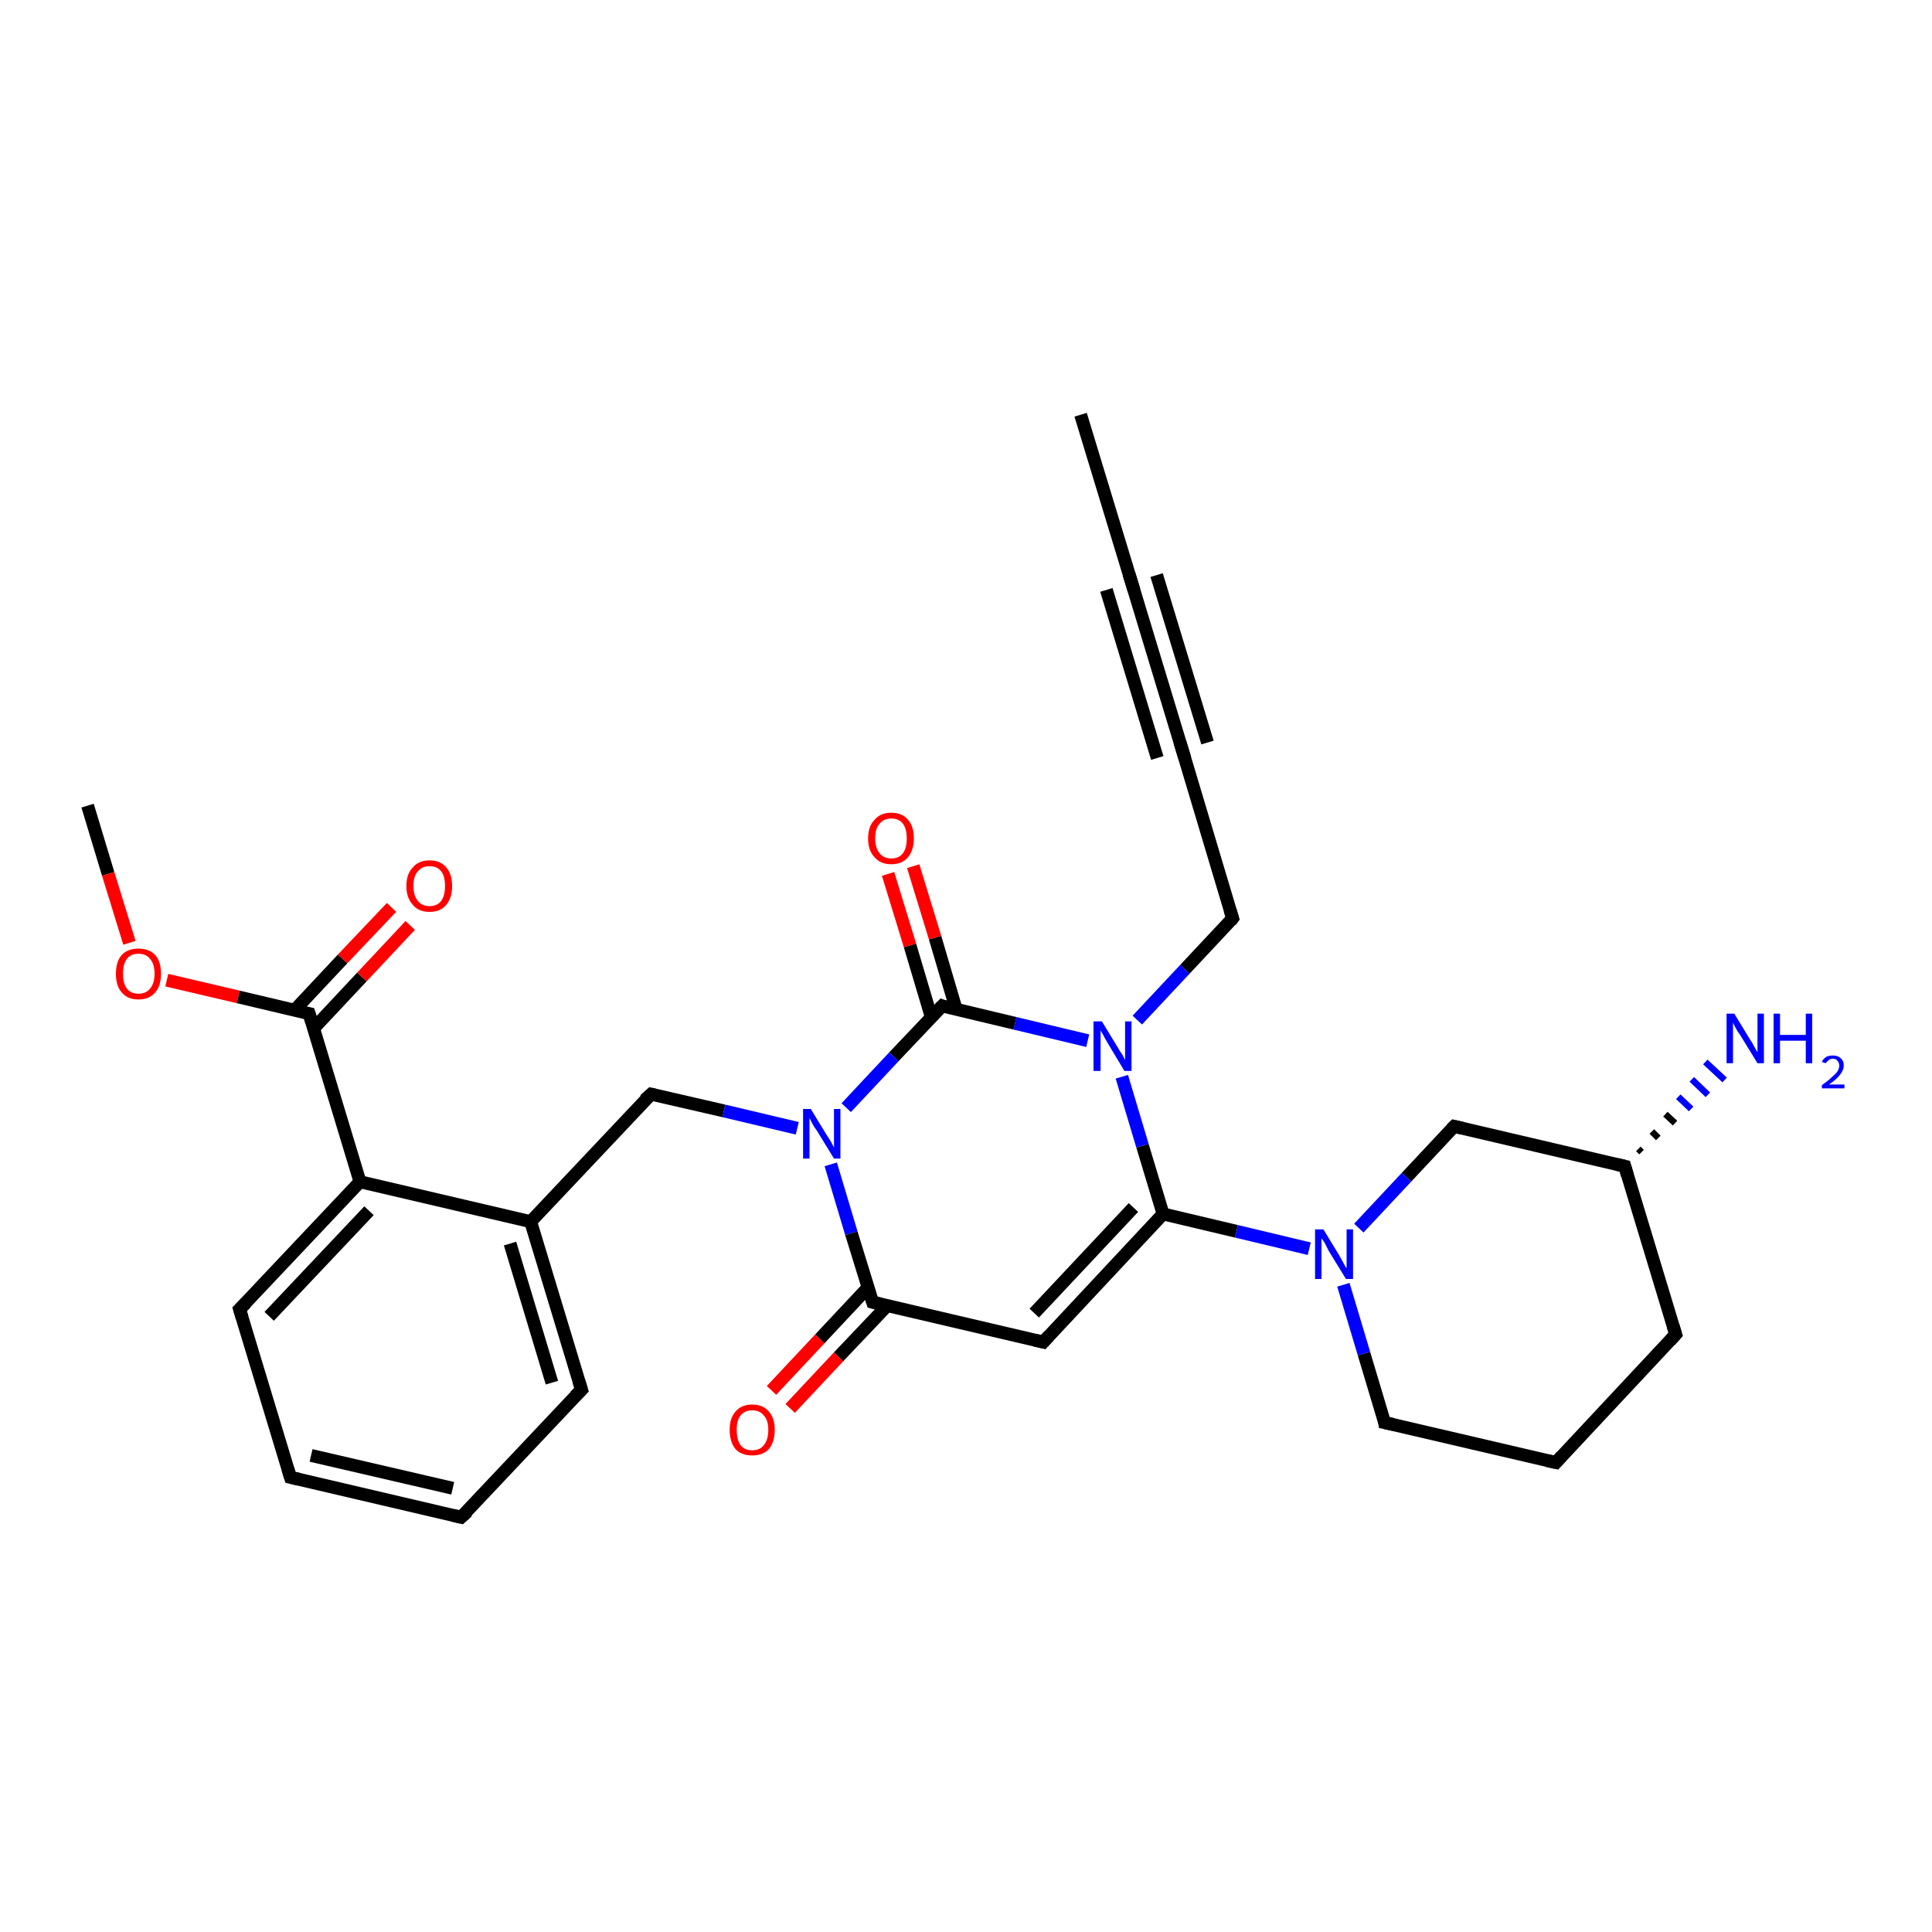 <?xml version='1.0' encoding='iso-8859-1'?>
<svg version='1.1' baseProfile='full'
              xmlns='http://www.w3.org/2000/svg'
                      xmlns:rdkit='http://www.rdkit.org/xml'
                      xmlns:xlink='http://www.w3.org/1999/xlink'
                  xml:space='preserve'
width='300px' height='300px' viewBox='0 0 300 300'>
<!-- END OF HEADER -->
<rect style='opacity:1.0;fill:#FFFFFF;stroke:none' width='300.0' height='300.0' x='0.0' y='0.0'> </rect>
<path class='bond-0 atom-0 atom-1' d='M 13.6,125.1 L 16.8,135.7' style='fill:none;fill-rule:evenodd;stroke:#000000;stroke-width:2.0px;stroke-linecap:butt;stroke-linejoin:miter;stroke-opacity:1' />
<path class='bond-0 atom-0 atom-1' d='M 16.8,135.7 L 20.1,146.4' style='fill:none;fill-rule:evenodd;stroke:#FF0000;stroke-width:2.0px;stroke-linecap:butt;stroke-linejoin:miter;stroke-opacity:1' />
<path class='bond-1 atom-1 atom-2' d='M 25.9,152.2 L 37.0,154.8' style='fill:none;fill-rule:evenodd;stroke:#FF0000;stroke-width:2.0px;stroke-linecap:butt;stroke-linejoin:miter;stroke-opacity:1' />
<path class='bond-1 atom-1 atom-2' d='M 37.0,154.8 L 48.0,157.4' style='fill:none;fill-rule:evenodd;stroke:#000000;stroke-width:2.0px;stroke-linecap:butt;stroke-linejoin:miter;stroke-opacity:1' />
<path class='bond-2 atom-2 atom-3' d='M 48.7,159.7 L 56.2,151.7' style='fill:none;fill-rule:evenodd;stroke:#000000;stroke-width:2.0px;stroke-linecap:butt;stroke-linejoin:miter;stroke-opacity:1' />
<path class='bond-2 atom-2 atom-3' d='M 56.2,151.7 L 63.7,143.7' style='fill:none;fill-rule:evenodd;stroke:#FF0000;stroke-width:2.0px;stroke-linecap:butt;stroke-linejoin:miter;stroke-opacity:1' />
<path class='bond-2 atom-2 atom-3' d='M 45.7,156.9 L 53.2,148.9' style='fill:none;fill-rule:evenodd;stroke:#000000;stroke-width:2.0px;stroke-linecap:butt;stroke-linejoin:miter;stroke-opacity:1' />
<path class='bond-2 atom-2 atom-3' d='M 53.2,148.9 L 60.8,140.9' style='fill:none;fill-rule:evenodd;stroke:#FF0000;stroke-width:2.0px;stroke-linecap:butt;stroke-linejoin:miter;stroke-opacity:1' />
<path class='bond-3 atom-2 atom-4' d='M 48.0,157.4 L 55.9,183.5' style='fill:none;fill-rule:evenodd;stroke:#000000;stroke-width:2.0px;stroke-linecap:butt;stroke-linejoin:miter;stroke-opacity:1' />
<path class='bond-4 atom-4 atom-5' d='M 55.9,183.5 L 37.2,203.3' style='fill:none;fill-rule:evenodd;stroke:#000000;stroke-width:2.0px;stroke-linecap:butt;stroke-linejoin:miter;stroke-opacity:1' />
<path class='bond-4 atom-4 atom-5' d='M 57.3,188.0 L 41.8,204.4' style='fill:none;fill-rule:evenodd;stroke:#000000;stroke-width:2.0px;stroke-linecap:butt;stroke-linejoin:miter;stroke-opacity:1' />
<path class='bond-5 atom-5 atom-6' d='M 37.2,203.3 L 45.1,229.4' style='fill:none;fill-rule:evenodd;stroke:#000000;stroke-width:2.0px;stroke-linecap:butt;stroke-linejoin:miter;stroke-opacity:1' />
<path class='bond-6 atom-6 atom-7' d='M 45.1,229.4 L 71.6,235.6' style='fill:none;fill-rule:evenodd;stroke:#000000;stroke-width:2.0px;stroke-linecap:butt;stroke-linejoin:miter;stroke-opacity:1' />
<path class='bond-6 atom-6 atom-7' d='M 48.3,226.0 L 70.3,231.1' style='fill:none;fill-rule:evenodd;stroke:#000000;stroke-width:2.0px;stroke-linecap:butt;stroke-linejoin:miter;stroke-opacity:1' />
<path class='bond-7 atom-7 atom-8' d='M 71.6,235.6 L 90.3,215.8' style='fill:none;fill-rule:evenodd;stroke:#000000;stroke-width:2.0px;stroke-linecap:butt;stroke-linejoin:miter;stroke-opacity:1' />
<path class='bond-8 atom-8 atom-9' d='M 90.3,215.8 L 82.4,189.7' style='fill:none;fill-rule:evenodd;stroke:#000000;stroke-width:2.0px;stroke-linecap:butt;stroke-linejoin:miter;stroke-opacity:1' />
<path class='bond-8 atom-8 atom-9' d='M 85.7,214.7 L 79.2,193.1' style='fill:none;fill-rule:evenodd;stroke:#000000;stroke-width:2.0px;stroke-linecap:butt;stroke-linejoin:miter;stroke-opacity:1' />
<path class='bond-9 atom-9 atom-10' d='M 82.4,189.7 L 101.1,169.9' style='fill:none;fill-rule:evenodd;stroke:#000000;stroke-width:2.0px;stroke-linecap:butt;stroke-linejoin:miter;stroke-opacity:1' />
<path class='bond-10 atom-10 atom-11' d='M 101.1,169.9 L 112.4,172.5' style='fill:none;fill-rule:evenodd;stroke:#000000;stroke-width:2.0px;stroke-linecap:butt;stroke-linejoin:miter;stroke-opacity:1' />
<path class='bond-10 atom-10 atom-11' d='M 112.4,172.5 L 123.8,175.2' style='fill:none;fill-rule:evenodd;stroke:#0000FF;stroke-width:2.0px;stroke-linecap:butt;stroke-linejoin:miter;stroke-opacity:1' />
<path class='bond-11 atom-11 atom-12' d='M 129.0,180.8 L 132.2,191.5' style='fill:none;fill-rule:evenodd;stroke:#0000FF;stroke-width:2.0px;stroke-linecap:butt;stroke-linejoin:miter;stroke-opacity:1' />
<path class='bond-11 atom-11 atom-12' d='M 132.2,191.5 L 135.5,202.2' style='fill:none;fill-rule:evenodd;stroke:#000000;stroke-width:2.0px;stroke-linecap:butt;stroke-linejoin:miter;stroke-opacity:1' />
<path class='bond-12 atom-12 atom-13' d='M 134.8,199.9 L 127.3,207.9' style='fill:none;fill-rule:evenodd;stroke:#000000;stroke-width:2.0px;stroke-linecap:butt;stroke-linejoin:miter;stroke-opacity:1' />
<path class='bond-12 atom-12 atom-13' d='M 127.3,207.9 L 119.8,215.9' style='fill:none;fill-rule:evenodd;stroke:#FF0000;stroke-width:2.0px;stroke-linecap:butt;stroke-linejoin:miter;stroke-opacity:1' />
<path class='bond-12 atom-12 atom-13' d='M 137.8,202.7 L 130.2,210.7' style='fill:none;fill-rule:evenodd;stroke:#000000;stroke-width:2.0px;stroke-linecap:butt;stroke-linejoin:miter;stroke-opacity:1' />
<path class='bond-12 atom-12 atom-13' d='M 130.2,210.7 L 122.7,218.7' style='fill:none;fill-rule:evenodd;stroke:#FF0000;stroke-width:2.0px;stroke-linecap:butt;stroke-linejoin:miter;stroke-opacity:1' />
<path class='bond-13 atom-12 atom-14' d='M 135.5,202.2 L 162.0,208.4' style='fill:none;fill-rule:evenodd;stroke:#000000;stroke-width:2.0px;stroke-linecap:butt;stroke-linejoin:miter;stroke-opacity:1' />
<path class='bond-14 atom-14 atom-15' d='M 162.0,208.4 L 180.6,188.5' style='fill:none;fill-rule:evenodd;stroke:#000000;stroke-width:2.0px;stroke-linecap:butt;stroke-linejoin:miter;stroke-opacity:1' />
<path class='bond-14 atom-14 atom-15' d='M 160.6,203.9 L 176.0,187.5' style='fill:none;fill-rule:evenodd;stroke:#000000;stroke-width:2.0px;stroke-linecap:butt;stroke-linejoin:miter;stroke-opacity:1' />
<path class='bond-15 atom-15 atom-16' d='M 180.6,188.5 L 192.0,191.2' style='fill:none;fill-rule:evenodd;stroke:#000000;stroke-width:2.0px;stroke-linecap:butt;stroke-linejoin:miter;stroke-opacity:1' />
<path class='bond-15 atom-15 atom-16' d='M 192.0,191.2 L 203.3,193.9' style='fill:none;fill-rule:evenodd;stroke:#0000FF;stroke-width:2.0px;stroke-linecap:butt;stroke-linejoin:miter;stroke-opacity:1' />
<path class='bond-16 atom-16 atom-17' d='M 208.6,199.5 L 211.8,210.2' style='fill:none;fill-rule:evenodd;stroke:#0000FF;stroke-width:2.0px;stroke-linecap:butt;stroke-linejoin:miter;stroke-opacity:1' />
<path class='bond-16 atom-16 atom-17' d='M 211.8,210.2 L 215.0,220.9' style='fill:none;fill-rule:evenodd;stroke:#000000;stroke-width:2.0px;stroke-linecap:butt;stroke-linejoin:miter;stroke-opacity:1' />
<path class='bond-17 atom-17 atom-18' d='M 215.0,220.9 L 241.6,227.1' style='fill:none;fill-rule:evenodd;stroke:#000000;stroke-width:2.0px;stroke-linecap:butt;stroke-linejoin:miter;stroke-opacity:1' />
<path class='bond-18 atom-18 atom-19' d='M 241.6,227.1 L 260.2,207.2' style='fill:none;fill-rule:evenodd;stroke:#000000;stroke-width:2.0px;stroke-linecap:butt;stroke-linejoin:miter;stroke-opacity:1' />
<path class='bond-19 atom-19 atom-20' d='M 260.2,207.2 L 252.3,181.1' style='fill:none;fill-rule:evenodd;stroke:#000000;stroke-width:2.0px;stroke-linecap:butt;stroke-linejoin:miter;stroke-opacity:1' />
<path class='bond-20 atom-20 atom-21' d='M 254.4,178.4 L 254.9,178.9' style='fill:none;fill-rule:evenodd;stroke:#000000;stroke-width:1.0px;stroke-linecap:butt;stroke-linejoin:miter;stroke-opacity:1' />
<path class='bond-20 atom-20 atom-21' d='M 256.5,175.7 L 257.5,176.7' style='fill:none;fill-rule:evenodd;stroke:#000000;stroke-width:1.0px;stroke-linecap:butt;stroke-linejoin:miter;stroke-opacity:1' />
<path class='bond-20 atom-20 atom-21' d='M 258.6,173.0 L 260.1,174.4' style='fill:none;fill-rule:evenodd;stroke:#000000;stroke-width:1.0px;stroke-linecap:butt;stroke-linejoin:miter;stroke-opacity:1' />
<path class='bond-20 atom-20 atom-21' d='M 260.6,170.3 L 262.6,172.2' style='fill:none;fill-rule:evenodd;stroke:#0000FF;stroke-width:1.0px;stroke-linecap:butt;stroke-linejoin:miter;stroke-opacity:1' />
<path class='bond-20 atom-20 atom-21' d='M 262.7,167.6 L 265.2,170.0' style='fill:none;fill-rule:evenodd;stroke:#0000FF;stroke-width:1.0px;stroke-linecap:butt;stroke-linejoin:miter;stroke-opacity:1' />
<path class='bond-20 atom-20 atom-21' d='M 264.8,164.9 L 267.8,167.7' style='fill:none;fill-rule:evenodd;stroke:#0000FF;stroke-width:1.0px;stroke-linecap:butt;stroke-linejoin:miter;stroke-opacity:1' />
<path class='bond-21 atom-20 atom-22' d='M 252.3,181.1 L 225.8,174.9' style='fill:none;fill-rule:evenodd;stroke:#000000;stroke-width:2.0px;stroke-linecap:butt;stroke-linejoin:miter;stroke-opacity:1' />
<path class='bond-22 atom-15 atom-23' d='M 180.6,188.5 L 177.4,177.9' style='fill:none;fill-rule:evenodd;stroke:#000000;stroke-width:2.0px;stroke-linecap:butt;stroke-linejoin:miter;stroke-opacity:1' />
<path class='bond-22 atom-15 atom-23' d='M 177.4,177.9 L 174.2,167.2' style='fill:none;fill-rule:evenodd;stroke:#0000FF;stroke-width:2.0px;stroke-linecap:butt;stroke-linejoin:miter;stroke-opacity:1' />
<path class='bond-23 atom-23 atom-24' d='M 176.6,158.4 L 184.0,150.5' style='fill:none;fill-rule:evenodd;stroke:#0000FF;stroke-width:2.0px;stroke-linecap:butt;stroke-linejoin:miter;stroke-opacity:1' />
<path class='bond-23 atom-23 atom-24' d='M 184.0,150.5 L 191.4,142.6' style='fill:none;fill-rule:evenodd;stroke:#000000;stroke-width:2.0px;stroke-linecap:butt;stroke-linejoin:miter;stroke-opacity:1' />
<path class='bond-24 atom-24 atom-25' d='M 191.4,142.6 L 183.6,116.5' style='fill:none;fill-rule:evenodd;stroke:#000000;stroke-width:2.0px;stroke-linecap:butt;stroke-linejoin:miter;stroke-opacity:1' />
<path class='bond-25 atom-25 atom-26' d='M 183.6,116.5 L 175.7,90.4' style='fill:none;fill-rule:evenodd;stroke:#000000;stroke-width:2.0px;stroke-linecap:butt;stroke-linejoin:miter;stroke-opacity:1' />
<path class='bond-25 atom-25 atom-26' d='M 179.7,117.7 L 171.8,91.6' style='fill:none;fill-rule:evenodd;stroke:#000000;stroke-width:2.0px;stroke-linecap:butt;stroke-linejoin:miter;stroke-opacity:1' />
<path class='bond-25 atom-25 atom-26' d='M 187.5,115.3 L 179.6,89.3' style='fill:none;fill-rule:evenodd;stroke:#000000;stroke-width:2.0px;stroke-linecap:butt;stroke-linejoin:miter;stroke-opacity:1' />
<path class='bond-26 atom-26 atom-27' d='M 175.7,90.4 L 167.8,64.4' style='fill:none;fill-rule:evenodd;stroke:#000000;stroke-width:2.0px;stroke-linecap:butt;stroke-linejoin:miter;stroke-opacity:1' />
<path class='bond-27 atom-23 atom-28' d='M 168.9,161.6 L 157.6,158.9' style='fill:none;fill-rule:evenodd;stroke:#0000FF;stroke-width:2.0px;stroke-linecap:butt;stroke-linejoin:miter;stroke-opacity:1' />
<path class='bond-27 atom-23 atom-28' d='M 157.6,158.9 L 146.3,156.2' style='fill:none;fill-rule:evenodd;stroke:#000000;stroke-width:2.0px;stroke-linecap:butt;stroke-linejoin:miter;stroke-opacity:1' />
<path class='bond-28 atom-28 atom-29' d='M 148.5,156.8 L 145.2,145.6' style='fill:none;fill-rule:evenodd;stroke:#000000;stroke-width:2.0px;stroke-linecap:butt;stroke-linejoin:miter;stroke-opacity:1' />
<path class='bond-28 atom-28 atom-29' d='M 145.2,145.6 L 141.8,134.5' style='fill:none;fill-rule:evenodd;stroke:#FF0000;stroke-width:2.0px;stroke-linecap:butt;stroke-linejoin:miter;stroke-opacity:1' />
<path class='bond-28 atom-28 atom-29' d='M 144.6,157.9 L 141.3,146.8' style='fill:none;fill-rule:evenodd;stroke:#000000;stroke-width:2.0px;stroke-linecap:butt;stroke-linejoin:miter;stroke-opacity:1' />
<path class='bond-28 atom-28 atom-29' d='M 141.3,146.8 L 137.9,135.7' style='fill:none;fill-rule:evenodd;stroke:#FF0000;stroke-width:2.0px;stroke-linecap:butt;stroke-linejoin:miter;stroke-opacity:1' />
<path class='bond-29 atom-9 atom-4' d='M 82.4,189.7 L 55.9,183.5' style='fill:none;fill-rule:evenodd;stroke:#000000;stroke-width:2.0px;stroke-linecap:butt;stroke-linejoin:miter;stroke-opacity:1' />
<path class='bond-30 atom-28 atom-11' d='M 146.3,156.2 L 138.8,164.1' style='fill:none;fill-rule:evenodd;stroke:#000000;stroke-width:2.0px;stroke-linecap:butt;stroke-linejoin:miter;stroke-opacity:1' />
<path class='bond-30 atom-28 atom-11' d='M 138.8,164.1 L 131.4,172.0' style='fill:none;fill-rule:evenodd;stroke:#0000FF;stroke-width:2.0px;stroke-linecap:butt;stroke-linejoin:miter;stroke-opacity:1' />
<path class='bond-31 atom-22 atom-16' d='M 225.8,174.9 L 218.4,182.8' style='fill:none;fill-rule:evenodd;stroke:#000000;stroke-width:2.0px;stroke-linecap:butt;stroke-linejoin:miter;stroke-opacity:1' />
<path class='bond-31 atom-22 atom-16' d='M 218.4,182.8 L 211.0,190.7' style='fill:none;fill-rule:evenodd;stroke:#0000FF;stroke-width:2.0px;stroke-linecap:butt;stroke-linejoin:miter;stroke-opacity:1' />
<path d='M 47.5,157.3 L 48.0,157.4 L 48.4,158.7' style='fill:none;stroke:#000000;stroke-width:2.0px;stroke-linecap:butt;stroke-linejoin:miter;stroke-opacity:1;' />
<path d='M 38.2,202.3 L 37.2,203.3 L 37.6,204.6' style='fill:none;stroke:#000000;stroke-width:2.0px;stroke-linecap:butt;stroke-linejoin:miter;stroke-opacity:1;' />
<path d='M 44.7,228.1 L 45.1,229.4 L 46.4,229.7' style='fill:none;stroke:#000000;stroke-width:2.0px;stroke-linecap:butt;stroke-linejoin:miter;stroke-opacity:1;' />
<path d='M 70.3,235.3 L 71.6,235.6 L 72.6,234.7' style='fill:none;stroke:#000000;stroke-width:2.0px;stroke-linecap:butt;stroke-linejoin:miter;stroke-opacity:1;' />
<path d='M 89.3,216.8 L 90.3,215.8 L 89.9,214.5' style='fill:none;stroke:#000000;stroke-width:2.0px;stroke-linecap:butt;stroke-linejoin:miter;stroke-opacity:1;' />
<path d='M 100.1,170.8 L 101.1,169.9 L 101.6,170.0' style='fill:none;stroke:#000000;stroke-width:2.0px;stroke-linecap:butt;stroke-linejoin:miter;stroke-opacity:1;' />
<path d='M 135.3,201.6 L 135.5,202.2 L 136.8,202.5' style='fill:none;stroke:#000000;stroke-width:2.0px;stroke-linecap:butt;stroke-linejoin:miter;stroke-opacity:1;' />
<path d='M 160.7,208.1 L 162.0,208.4 L 162.9,207.4' style='fill:none;stroke:#000000;stroke-width:2.0px;stroke-linecap:butt;stroke-linejoin:miter;stroke-opacity:1;' />
<path d='M 214.9,220.3 L 215.0,220.9 L 216.4,221.2' style='fill:none;stroke:#000000;stroke-width:2.0px;stroke-linecap:butt;stroke-linejoin:miter;stroke-opacity:1;' />
<path d='M 240.2,226.8 L 241.6,227.1 L 242.5,226.1' style='fill:none;stroke:#000000;stroke-width:2.0px;stroke-linecap:butt;stroke-linejoin:miter;stroke-opacity:1;' />
<path d='M 259.3,208.2 L 260.2,207.2 L 259.8,205.9' style='fill:none;stroke:#000000;stroke-width:2.0px;stroke-linecap:butt;stroke-linejoin:miter;stroke-opacity:1;' />
<path d='M 252.7,182.5 L 252.3,181.1 L 251.0,180.8' style='fill:none;stroke:#000000;stroke-width:2.0px;stroke-linecap:butt;stroke-linejoin:miter;stroke-opacity:1;' />
<path d='M 227.1,175.2 L 225.8,174.9 L 225.4,175.3' style='fill:none;stroke:#000000;stroke-width:2.0px;stroke-linecap:butt;stroke-linejoin:miter;stroke-opacity:1;' />
<path d='M 191.1,143.0 L 191.4,142.6 L 191.0,141.3' style='fill:none;stroke:#000000;stroke-width:2.0px;stroke-linecap:butt;stroke-linejoin:miter;stroke-opacity:1;' />
<path d='M 184.0,117.8 L 183.6,116.5 L 183.2,115.2' style='fill:none;stroke:#000000;stroke-width:2.0px;stroke-linecap:butt;stroke-linejoin:miter;stroke-opacity:1;' />
<path d='M 176.1,91.7 L 175.7,90.4 L 175.3,89.1' style='fill:none;stroke:#000000;stroke-width:2.0px;stroke-linecap:butt;stroke-linejoin:miter;stroke-opacity:1;' />
<path d='M 146.8,156.4 L 146.3,156.2 L 145.9,156.6' style='fill:none;stroke:#000000;stroke-width:2.0px;stroke-linecap:butt;stroke-linejoin:miter;stroke-opacity:1;' />
<path class='atom-1' d='M 18.0 151.2
Q 18.0 149.3, 18.9 148.3
Q 19.8 147.3, 21.5 147.3
Q 23.2 147.3, 24.1 148.3
Q 25.0 149.3, 25.0 151.2
Q 25.0 153.1, 24.1 154.1
Q 23.2 155.2, 21.5 155.2
Q 19.8 155.2, 18.9 154.1
Q 18.0 153.1, 18.0 151.2
M 21.5 154.3
Q 22.7 154.3, 23.3 153.5
Q 24.0 152.7, 24.0 151.2
Q 24.0 149.7, 23.3 148.9
Q 22.7 148.1, 21.5 148.1
Q 20.3 148.1, 19.7 148.9
Q 19.1 149.7, 19.1 151.2
Q 19.1 152.7, 19.7 153.5
Q 20.3 154.3, 21.5 154.3
' fill='#FF0000'/>
<path class='atom-3' d='M 63.1 137.6
Q 63.1 135.7, 64.1 134.7
Q 65.0 133.6, 66.7 133.6
Q 68.4 133.6, 69.3 134.7
Q 70.2 135.7, 70.2 137.6
Q 70.2 139.4, 69.3 140.5
Q 68.4 141.6, 66.7 141.6
Q 65.0 141.6, 64.1 140.5
Q 63.1 139.4, 63.1 137.6
M 66.7 140.7
Q 67.9 140.7, 68.5 139.9
Q 69.1 139.1, 69.1 137.6
Q 69.1 136.0, 68.5 135.3
Q 67.9 134.5, 66.7 134.5
Q 65.5 134.5, 64.9 135.3
Q 64.2 136.0, 64.2 137.6
Q 64.2 139.1, 64.9 139.9
Q 65.5 140.7, 66.7 140.7
' fill='#FF0000'/>
<path class='atom-11' d='M 125.9 172.2
L 128.4 176.3
Q 128.7 176.7, 129.1 177.4
Q 129.5 178.2, 129.5 178.2
L 129.5 172.2
L 130.5 172.2
L 130.5 179.9
L 129.5 179.9
L 126.8 175.5
Q 126.4 175.0, 126.1 174.4
Q 125.8 173.8, 125.7 173.6
L 125.7 179.9
L 124.7 179.9
L 124.7 172.2
L 125.9 172.2
' fill='#0000FF'/>
<path class='atom-13' d='M 113.3 222.0
Q 113.3 220.2, 114.2 219.2
Q 115.1 218.1, 116.8 218.1
Q 118.5 218.1, 119.4 219.2
Q 120.3 220.2, 120.3 222.0
Q 120.3 223.9, 119.4 225.0
Q 118.5 226.0, 116.8 226.0
Q 115.1 226.0, 114.2 225.0
Q 113.3 223.9, 113.3 222.0
M 116.8 225.2
Q 118.0 225.2, 118.6 224.4
Q 119.3 223.6, 119.3 222.0
Q 119.3 220.5, 118.6 219.8
Q 118.0 219.0, 116.8 219.0
Q 115.6 219.0, 115.0 219.8
Q 114.4 220.5, 114.4 222.0
Q 114.4 223.6, 115.0 224.4
Q 115.6 225.2, 116.8 225.2
' fill='#FF0000'/>
<path class='atom-16' d='M 205.5 190.9
L 208.0 195.0
Q 208.2 195.4, 208.6 196.1
Q 209.0 196.9, 209.1 196.9
L 209.1 190.9
L 210.1 190.9
L 210.1 198.6
L 209.0 198.6
L 206.3 194.2
Q 206.0 193.6, 205.7 193.0
Q 205.3 192.4, 205.2 192.3
L 205.2 198.6
L 204.2 198.6
L 204.2 190.9
L 205.5 190.9
' fill='#0000FF'/>
<path class='atom-21' d='M 269.3 157.4
L 271.8 161.5
Q 272.1 161.9, 272.5 162.7
Q 272.9 163.4, 272.9 163.4
L 272.9 157.4
L 273.9 157.4
L 273.9 165.1
L 272.9 165.1
L 270.2 160.7
Q 269.8 160.2, 269.5 159.6
Q 269.2 159.0, 269.1 158.8
L 269.1 165.1
L 268.1 165.1
L 268.1 157.4
L 269.3 157.4
' fill='#0000FF'/>
<path class='atom-21' d='M 275.4 157.4
L 276.4 157.4
L 276.4 160.7
L 280.4 160.7
L 280.4 157.4
L 281.4 157.4
L 281.4 165.1
L 280.4 165.1
L 280.4 161.6
L 276.4 161.6
L 276.4 165.1
L 275.4 165.1
L 275.4 157.4
' fill='#0000FF'/>
<path class='atom-21' d='M 282.9 164.9
Q 283.1 164.4, 283.6 164.1
Q 284.0 163.9, 284.6 163.9
Q 285.4 163.9, 285.8 164.3
Q 286.3 164.7, 286.3 165.4
Q 286.3 166.2, 285.7 166.9
Q 285.2 167.6, 284.0 168.4
L 286.4 168.4
L 286.4 169.0
L 282.9 169.0
L 282.9 168.5
Q 283.9 167.8, 284.4 167.3
Q 285.0 166.8, 285.3 166.4
Q 285.6 165.9, 285.6 165.5
Q 285.6 165.0, 285.3 164.7
Q 285.1 164.4, 284.6 164.4
Q 284.2 164.4, 284.0 164.6
Q 283.7 164.8, 283.5 165.1
L 282.9 164.9
' fill='#0000FF'/>
<path class='atom-23' d='M 171.1 158.6
L 173.6 162.7
Q 173.8 163.1, 174.3 163.8
Q 174.7 164.6, 174.7 164.6
L 174.7 158.6
L 175.7 158.6
L 175.7 166.3
L 174.6 166.3
L 171.9 161.8
Q 171.6 161.3, 171.3 160.7
Q 170.9 160.1, 170.9 159.9
L 170.9 166.3
L 169.8 166.3
L 169.8 158.6
L 171.1 158.6
' fill='#0000FF'/>
<path class='atom-29' d='M 134.8 130.2
Q 134.8 128.3, 135.8 127.3
Q 136.7 126.2, 138.4 126.2
Q 140.1 126.2, 141.0 127.3
Q 141.9 128.3, 141.9 130.2
Q 141.9 132.0, 141.0 133.1
Q 140.1 134.2, 138.4 134.2
Q 136.7 134.2, 135.8 133.1
Q 134.8 132.1, 134.8 130.2
M 138.4 133.3
Q 139.6 133.3, 140.2 132.5
Q 140.8 131.7, 140.8 130.2
Q 140.8 128.7, 140.2 127.9
Q 139.6 127.1, 138.4 127.1
Q 137.2 127.1, 136.6 127.9
Q 135.9 128.6, 135.9 130.2
Q 135.9 131.7, 136.6 132.5
Q 137.2 133.3, 138.4 133.3
' fill='#FF0000'/>
</svg>
